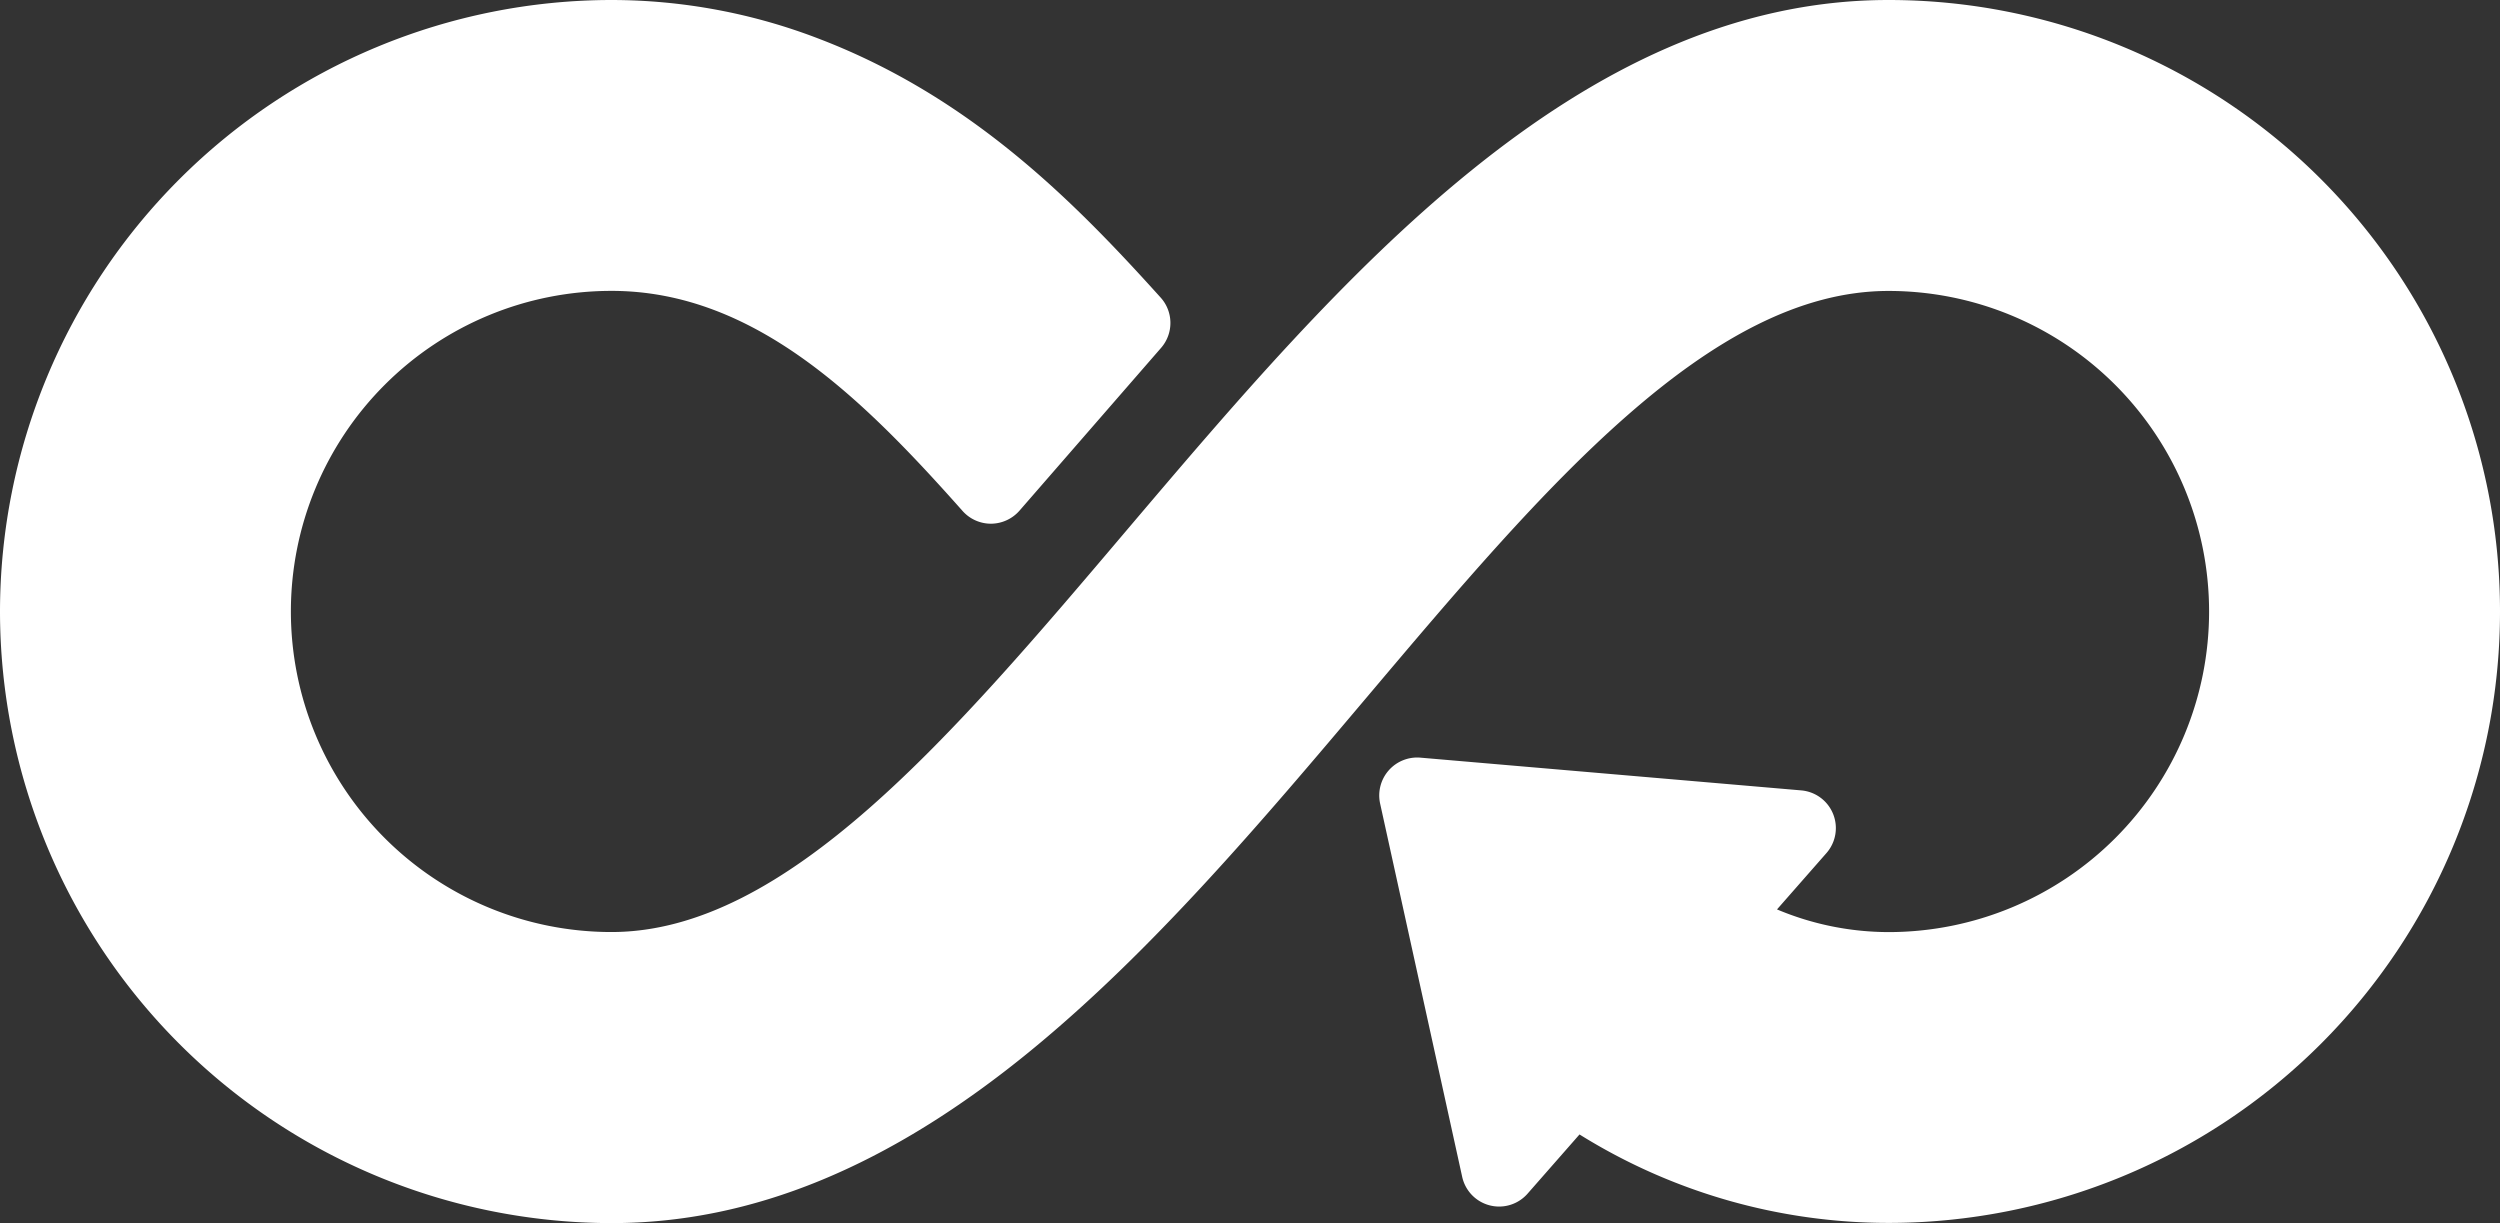 <?xml version="1.0" encoding="UTF-8"?>
<svg xmlns="http://www.w3.org/2000/svg" width="80.574" height="39.418" viewBox="0 0 80.574 39.418">
  <rect x="0" y="0" width="80.574" height="39.418" fill="#333333" stroke="none"/>
  <path id="Union_1" data-name="Union 1" d="M556,19.711A19.73,19.73,0,0,1,575.707,0a18.63,18.63,0,0,1,6.7,1.254c4.919,1.886,8.258,5.293,11,8.336a1.222,1.222,0,0,1,.015,1.621l-4.563,5.246a1.231,1.231,0,0,1-.913.422h-.008a1.225,1.225,0,0,1-.914-.41c-3.188-3.59-6.688-7.094-11.317-7.094a10.332,10.332,0,1,0,0,20.664c5.629,0,10.98-6.313,16.648-13C599.134,9.055,606.812,0,616.867,0a19.707,19.707,0,1,1,0,39.414,18.826,18.826,0,0,1-9.96-2.851l-1.672,1.906a1.219,1.219,0,0,1-2.11-.543L600.481,25.9a1.223,1.223,0,0,1,1.3-1.481l12.272,1.055a1.22,1.22,0,0,1,.813,2.02l-1.594,1.816a9.3,9.3,0,0,0,3.594.731,10.332,10.332,0,0,0,0-20.664c-5.746,0-11.117,6.351-16.8,13.078-3.409,4.036-6.937,8.207-10.855,11.414-4.562,3.735-8.977,5.551-13.5,5.551A19.728,19.728,0,0,1,556,19.711Z" transform="translate(-556)" fill="#fff"></path>
</svg>
